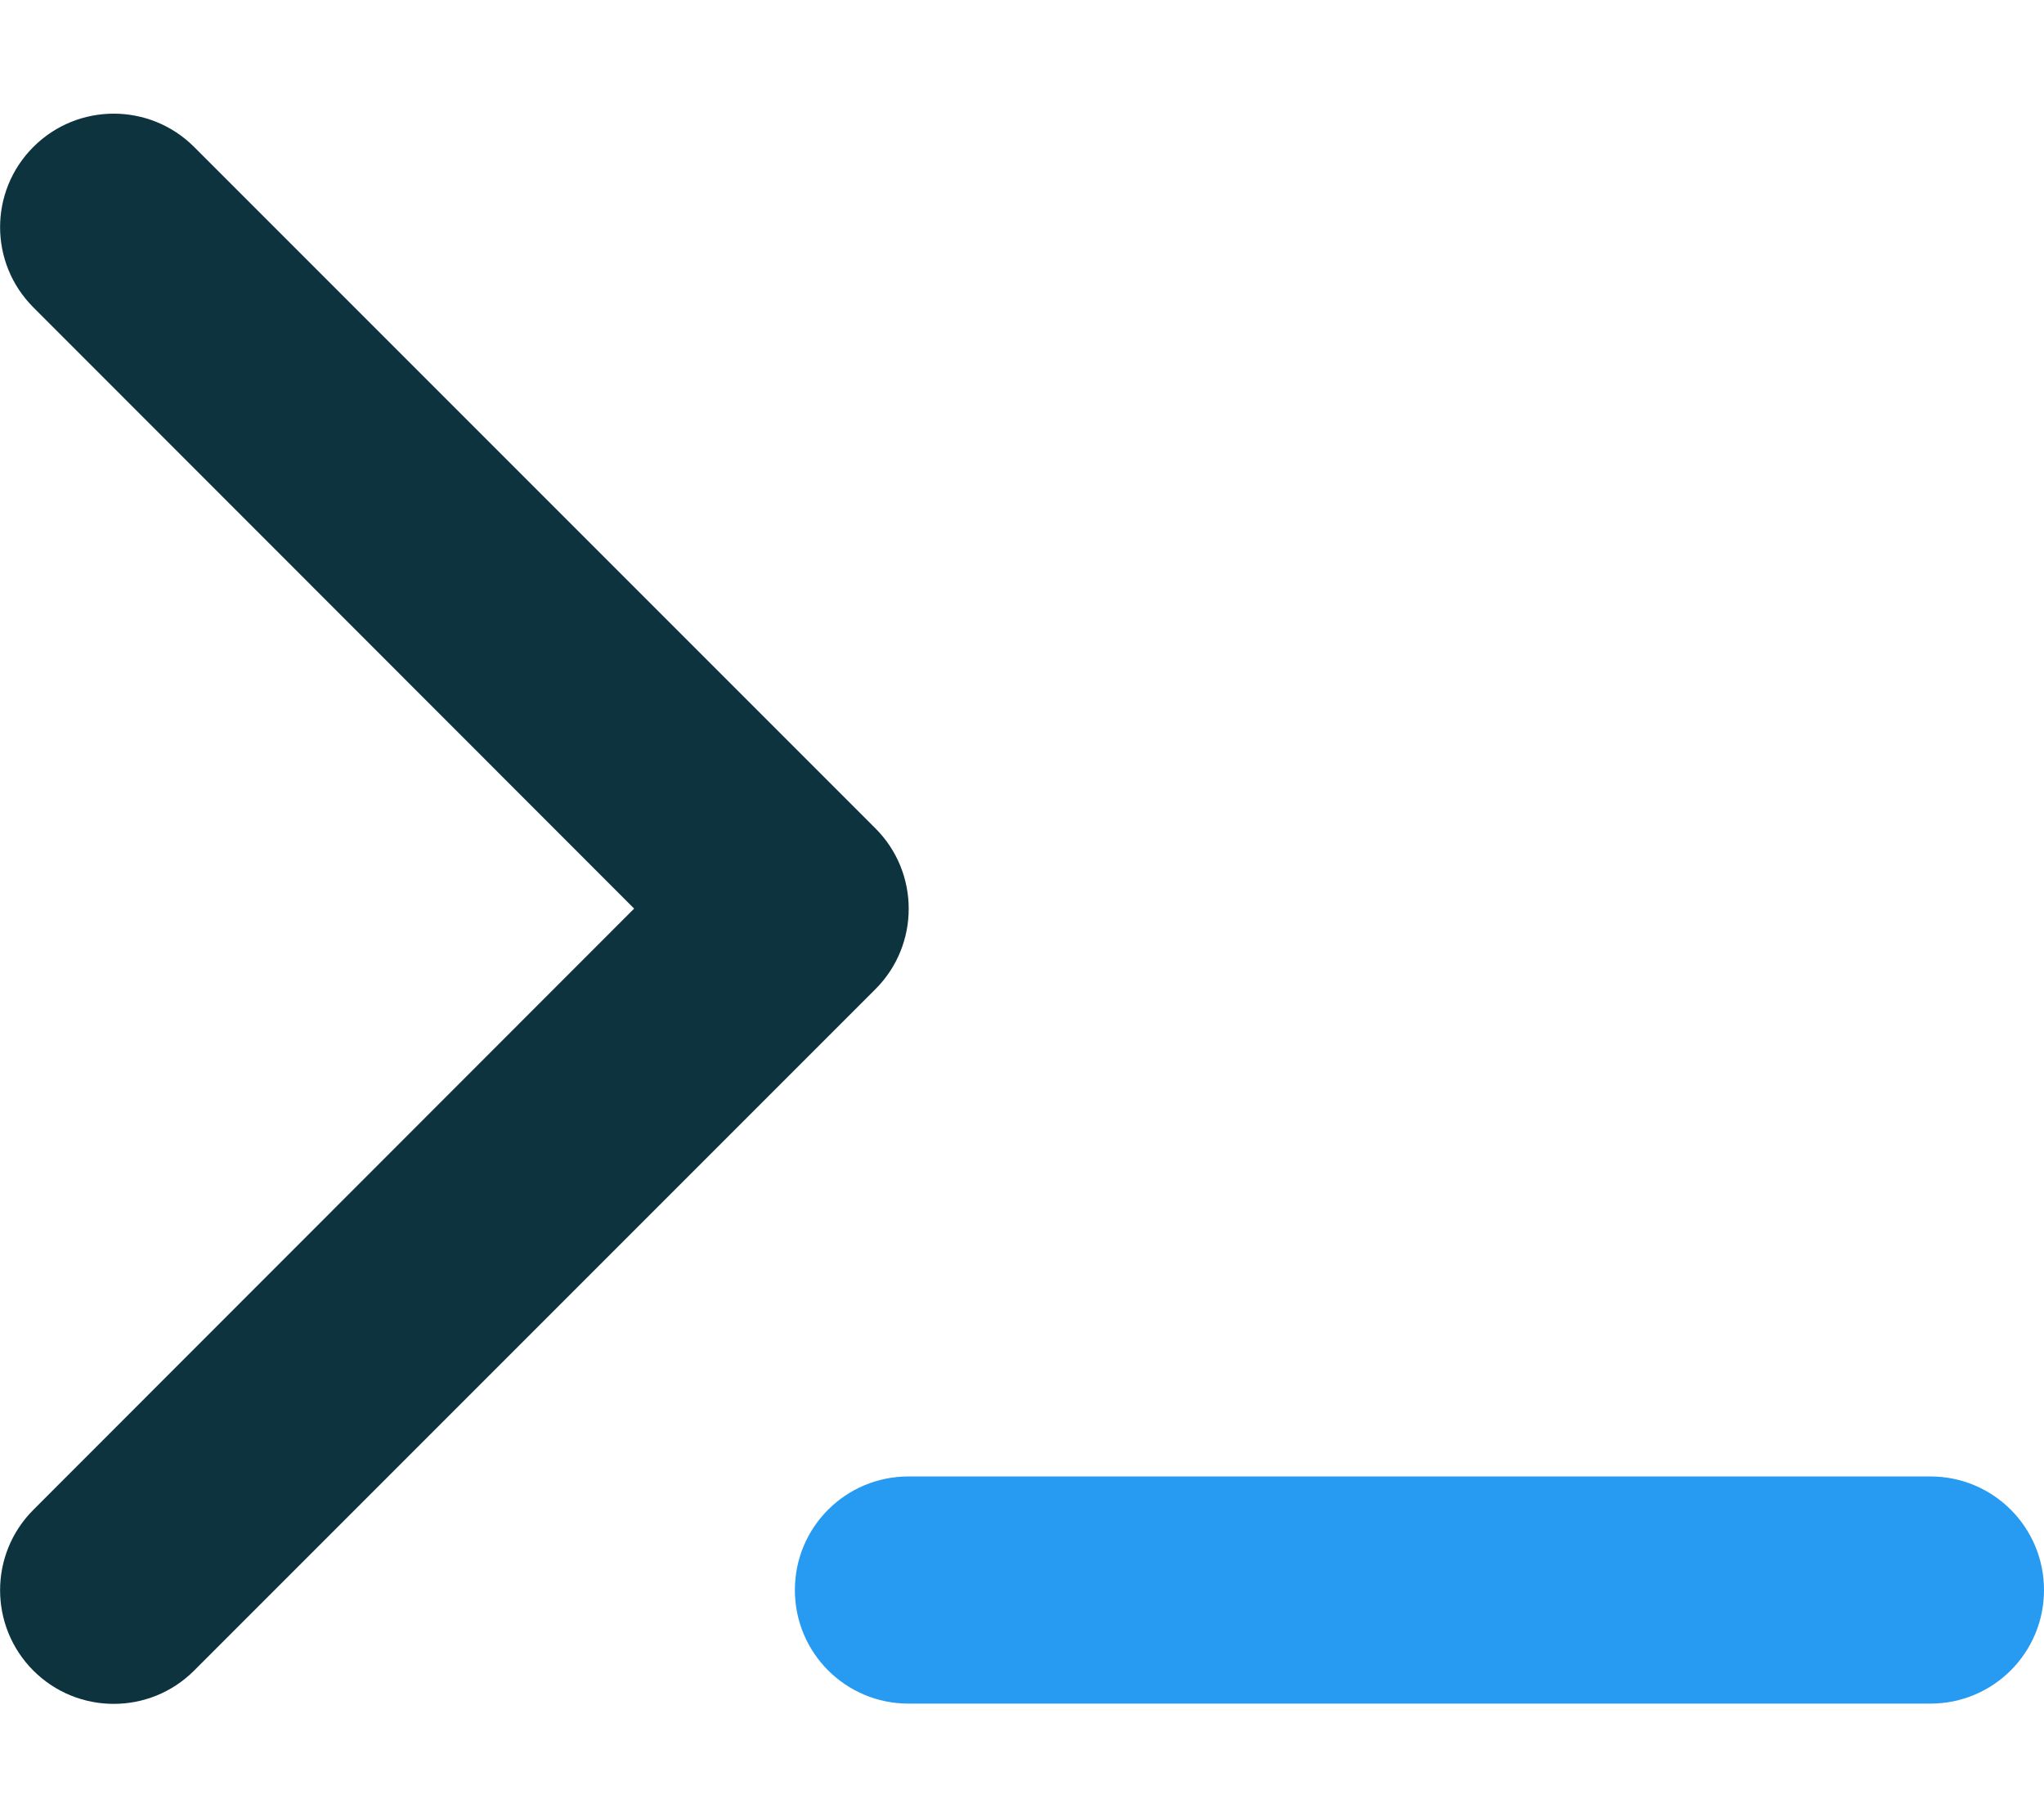 <?xml version="1.0" encoding="utf-8"?>
<!-- Generator: Adobe Illustrator 27.2.0, SVG Export Plug-In . SVG Version: 6.00 Build 0)  -->
<svg version="1.1" id="Layer_1" xmlns="http://www.w3.org/2000/svg" xmlns:xlink="http://www.w3.org/1999/xlink" x="0px" y="0px"
	 viewBox="0 0 576 512" style="enable-background:new 0 0 576 512;" xml:space="preserve">
<style type="text/css">
	.st0{fill:#0D333F;}
	.st1{fill:#279AF1;}
</style>
<path class="st0" d="M9.4,86.6c-12.5-12.5-12.5-32.7,0-45.2s32.8-12.5,45.3,0l192,192c12.5,12.5,12.5,32.8,0,45.3l-192,192
	c-12.5,12.5-32.8,12.5-45.3,0s-12.5-32.8,0-45.3L178.7,256L9.4,86.6z"/>
<path class="st1" d="M256,416h288c17.7,0,32,14.3,32,32s-14.3,32-32,32H256c-17.7,0-32-14.3-32-32S238.3,416,256,416z"/>
</svg>
